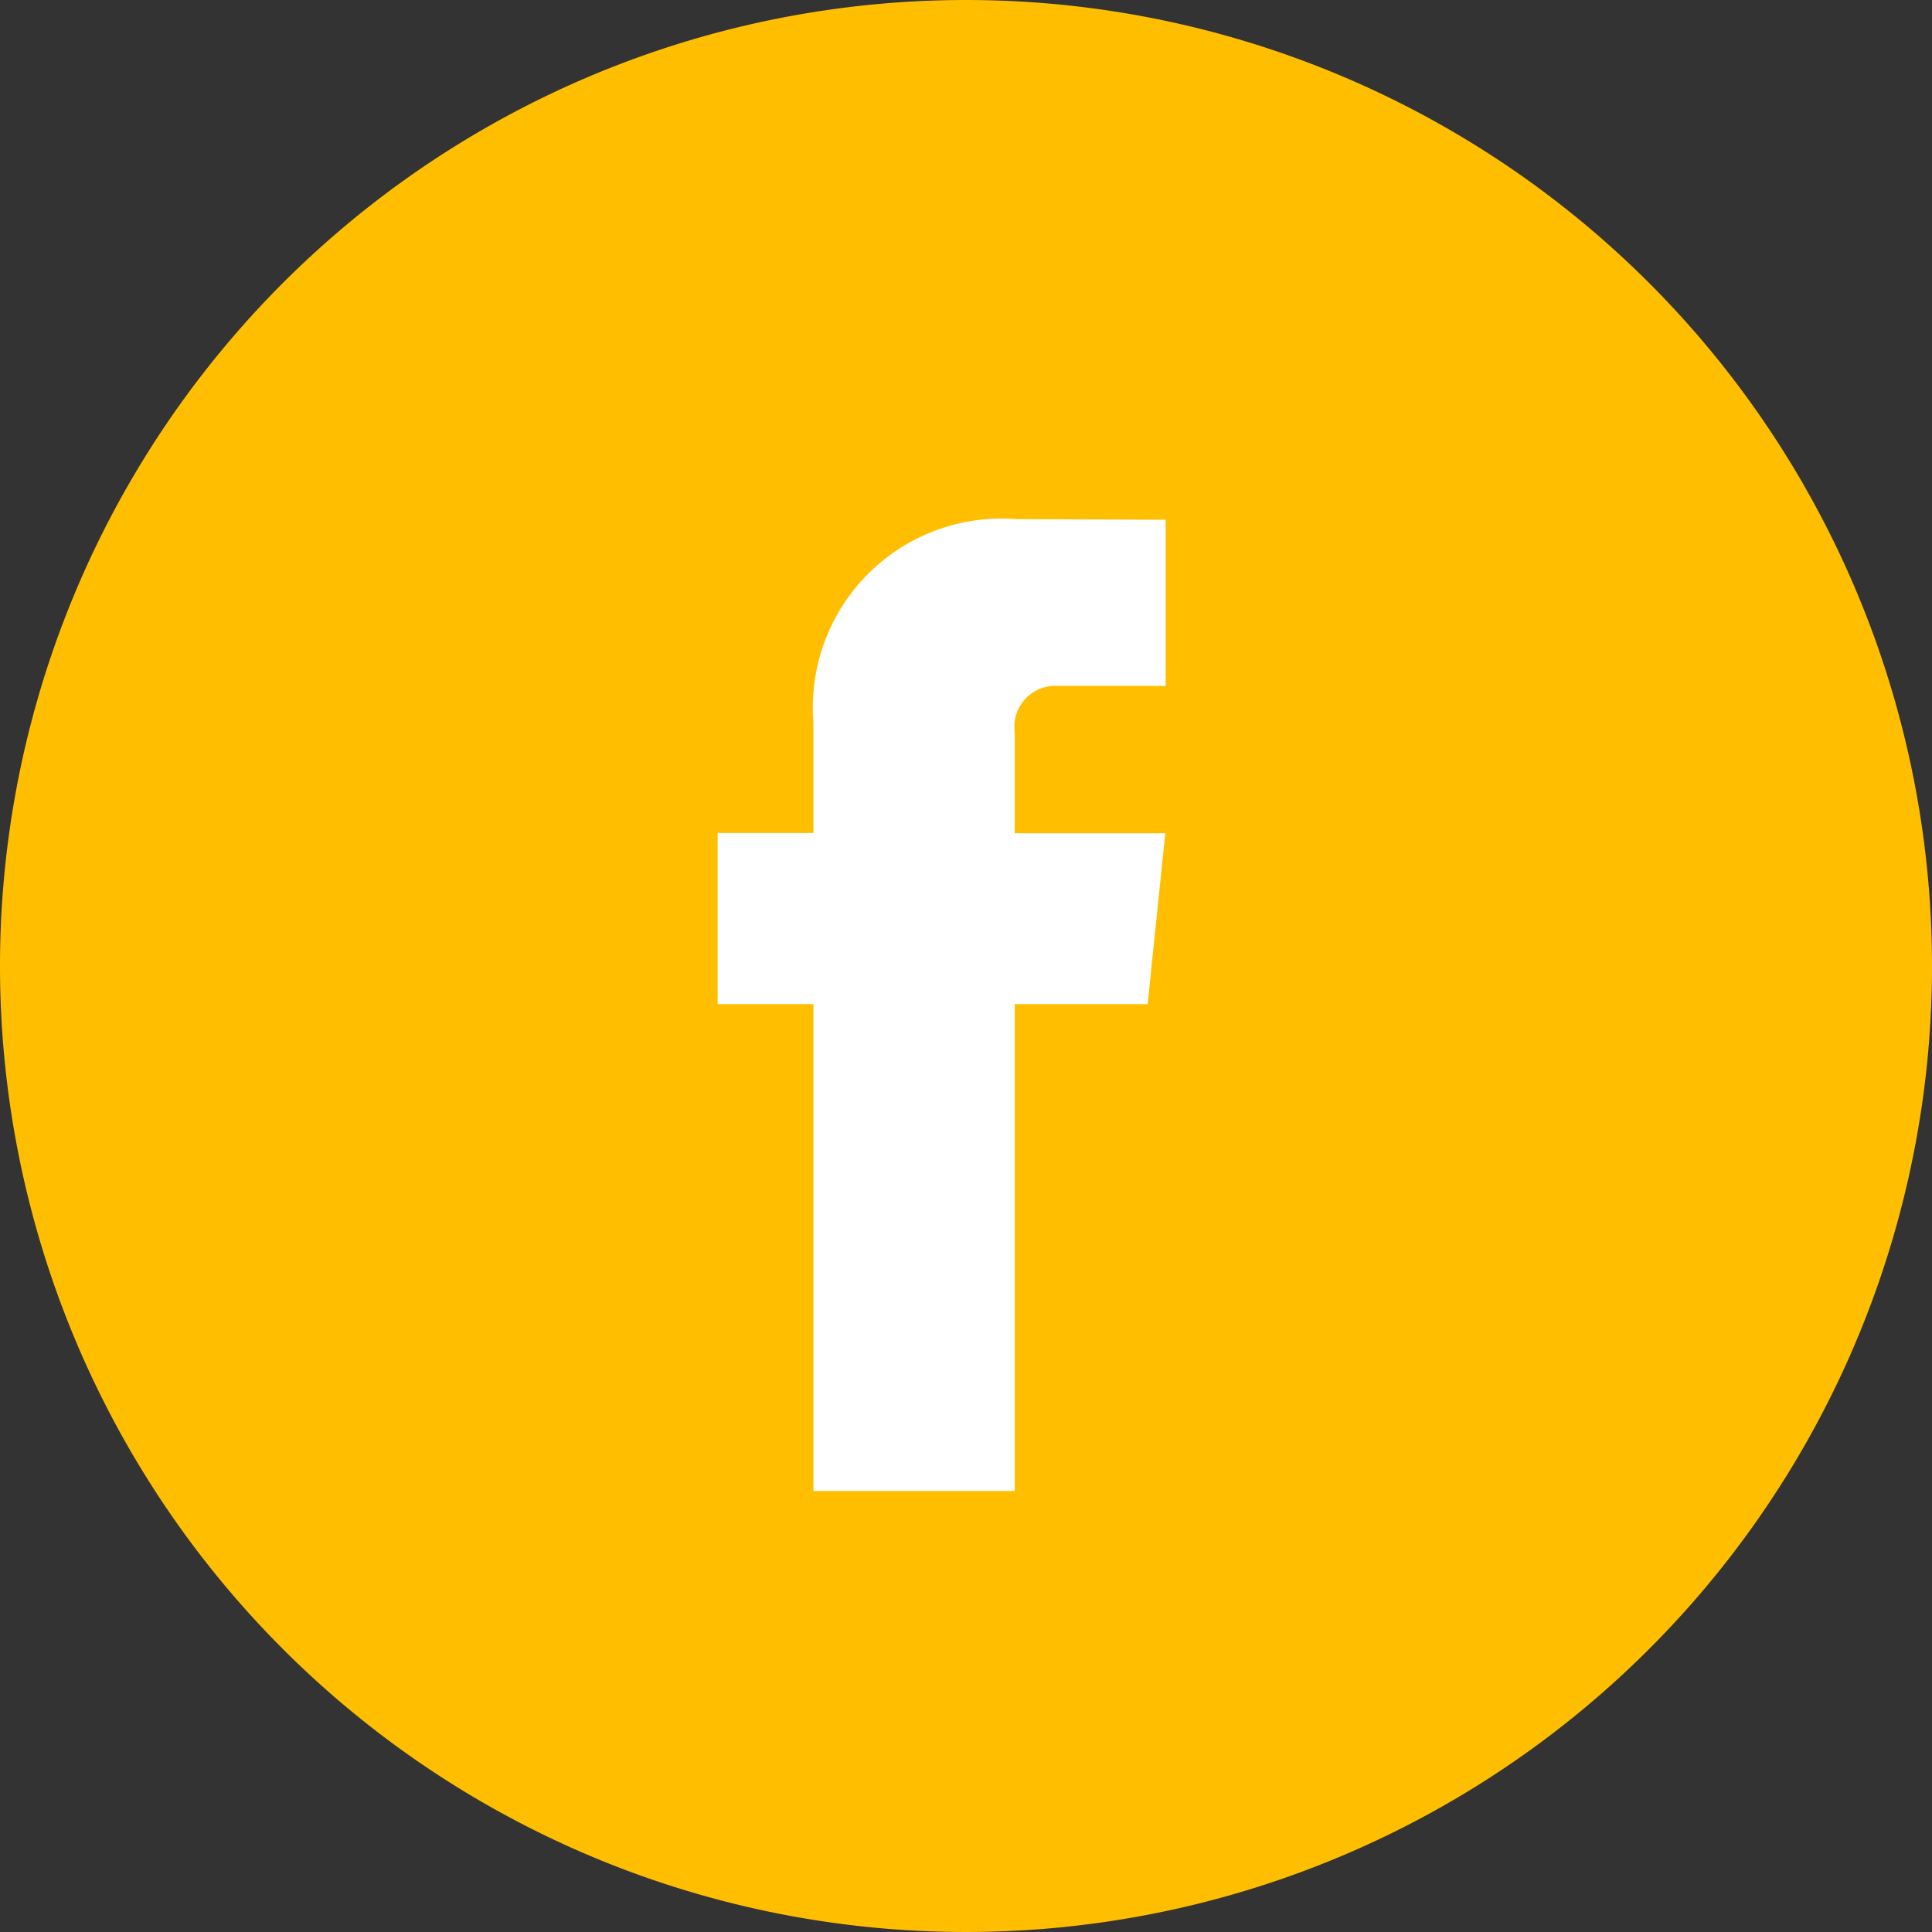<svg xmlns="http://www.w3.org/2000/svg" width="40" height="40"><rect width="100%" height="100%" fill="#333333" stroke="none"/><path d="M40 20A20 20 0 1120 0a20 20 0 0120 20zm0 0" fill="#ffbf00"/><path d="M23.761 20.789h-2.752v10.08h-4.168v-10.08h-1.983v-3.543h1.983v-2.292a3.909 3.909 0 014.206-4.206l3.087.013V14.2h-2.24a.849.849 0 00-.885.965v2.086h3.117zm0 0" fill="#fff"/></svg>